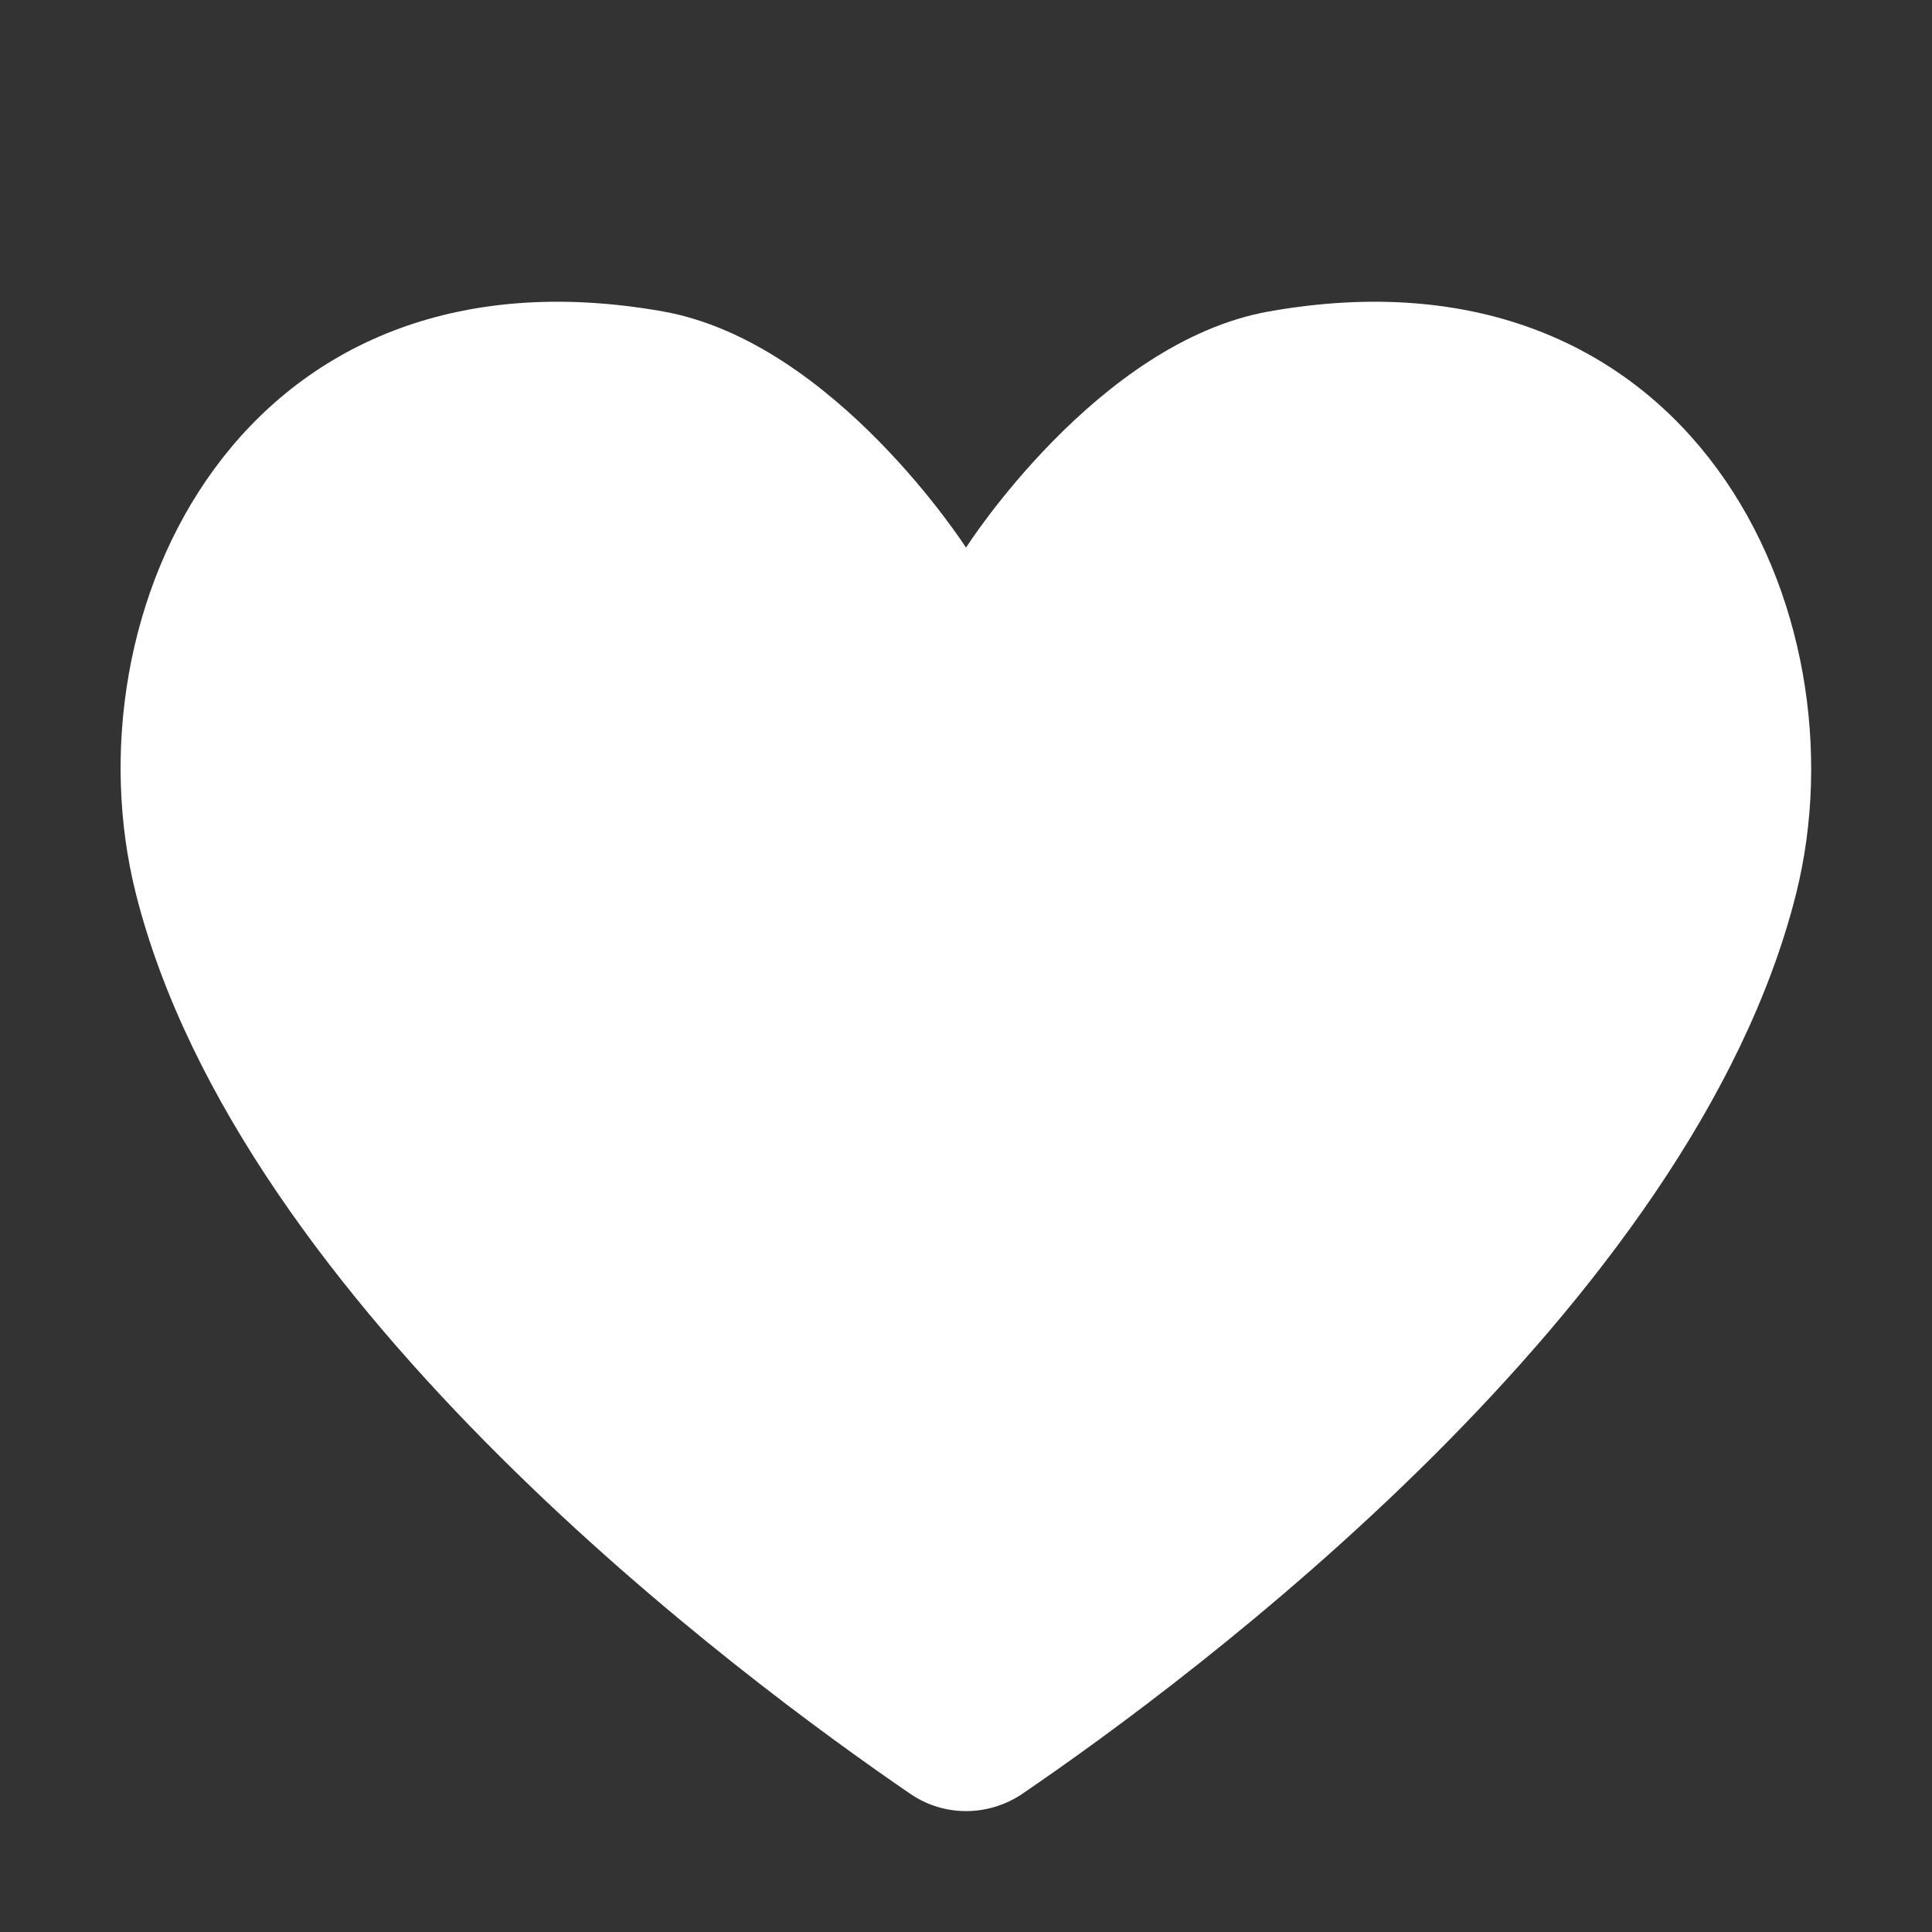 <svg height="32" width="32" viewBox="0 0 32 32" xmlns="http://www.w3.org/2000/svg" version="1.2">
	<rect x="0" y="0" width="32" height="32" fill="#333333" stroke="none"/>
	<style>
		.s0 { fill: #ffffff } 
	</style>
	<path d="m21.01 5.16c-2.84 0.51-5.01 3.91-5.01 3.91 0 0-2.18-3.4-5.01-3.91-7.02-1.25-9.91 4.99-8.74 9.64 1.73 6.86 10.06 13.02 12.84 14.92 0.55 0.37 1.27 0.37 1.83 0 2.79-1.9 11.11-8.06 12.83-14.92 1.16-4.65-1.73-10.89-8.74-9.64z" class="s0"></path>
</svg>